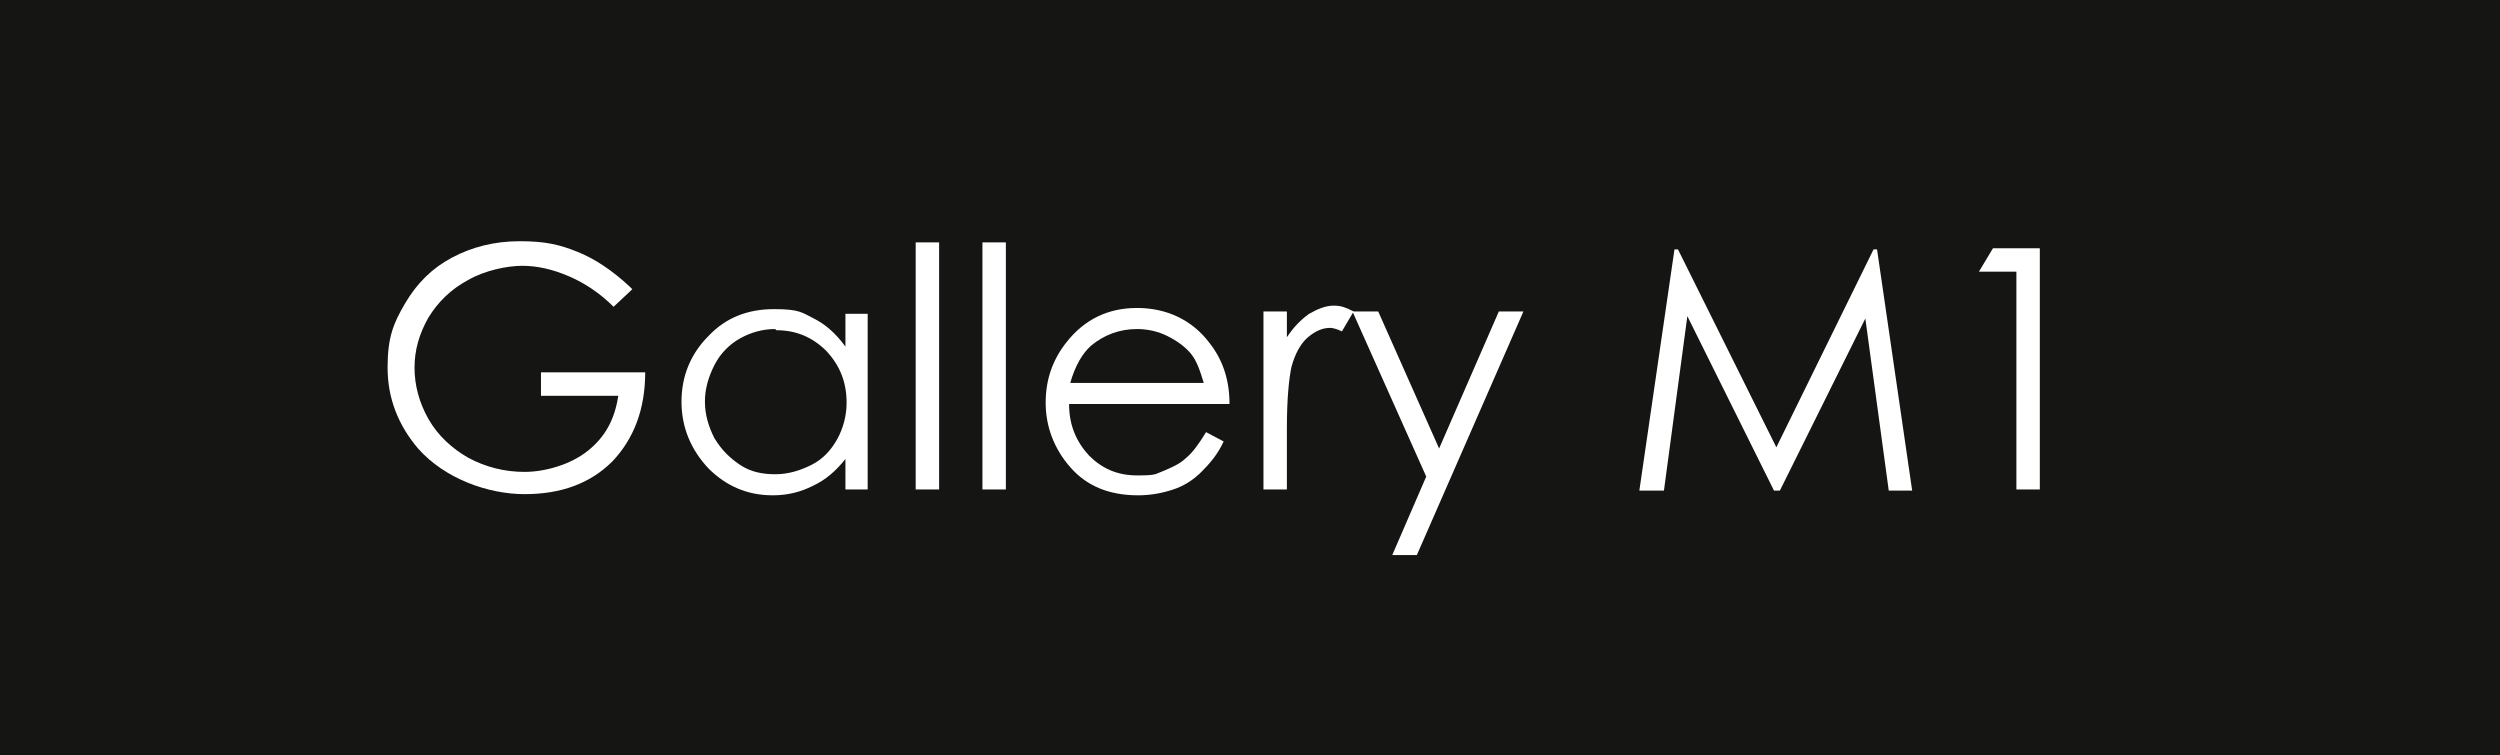 <svg xmlns="http://www.w3.org/2000/svg" id="Lager_1" viewBox="0 0 213.5 64.5"><rect width="213.5" height="64.5" fill="#151513"></rect><g><path d="M54,24.7l-1.6,1.5c-1.1-1.1-2.4-2-3.8-2.6-1.4-.6-2.7-.9-4-.9s-3.2.4-4.6,1.2c-1.5.8-2.6,1.9-3.4,3.2-.8,1.4-1.2,2.8-1.2,4.3s.4,3,1.2,4.4c.8,1.4,2,2.5,3.4,3.3,1.5.8,3.1,1.2,4.8,1.2s3.9-.6,5.4-1.8c1.5-1.2,2.3-2.7,2.6-4.7h-6.6v-2h8.9c0,3.2-1,5.7-2.8,7.6-1.9,1.9-4.4,2.8-7.5,2.8s-6.8-1.3-9.1-3.9c-1.7-2-2.6-4.3-2.6-6.9s.5-3.8,1.5-5.5c1-1.7,2.3-3,4-3.9,1.7-.9,3.6-1.4,5.8-1.4s3.4.3,4.9.9c1.5.6,3,1.6,4.5,3Z" fill="#fff"></path><path d="M74.1,26.6v15.2h-1.9v-2.6c-.8,1-1.7,1.8-2.8,2.3-1,.5-2.1.8-3.4.8-2.2,0-4-.8-5.5-2.3-1.5-1.6-2.3-3.5-2.3-5.7s.8-4.1,2.3-5.6c1.5-1.6,3.4-2.3,5.6-2.3s2.4.3,3.4.8c1,.5,1.9,1.3,2.7,2.4v-2.8h1.9ZM66.2,28.1c-1.1,0-2.1.3-3,.8-.9.5-1.7,1.3-2.2,2.3-.5,1-.8,2-.8,3.1s.3,2.1.8,3.1c.6,1,1.3,1.7,2.2,2.3s1.9.8,3,.8,2.1-.3,3.1-.8c1-.5,1.7-1.3,2.2-2.2.5-.9.8-2,.8-3.1,0-1.8-.6-3.2-1.7-4.4-1.2-1.2-2.6-1.8-4.3-1.8Z" fill="#fff"></path><path d="M78.2,20.7h2v21.1h-2v-21.1Z" fill="#fff"></path><path d="M83.9,20.7h2v21.1h-2v-21.1Z" fill="#fff"></path><path d="M102.8,36.8l1.7.9c-.5,1.1-1.2,1.9-1.9,2.6-.7.7-1.5,1.2-2.4,1.5-.9.3-1.9.5-3,.5-2.5,0-4.4-.8-5.8-2.4-1.4-1.6-2.1-3.5-2.1-5.5s.6-3.7,1.8-5.2c1.5-1.9,3.5-2.9,6-2.9s4.7,1,6.2,3c1.1,1.4,1.7,3.1,1.7,5.2h-13.7c0,1.8.6,3.2,1.7,4.4,1.1,1.1,2.4,1.7,4.1,1.7s1.5-.1,2.3-.4c.7-.3,1.4-.6,1.9-1.1.5-.4,1.1-1.2,1.7-2.2ZM102.8,32.7c-.3-1-.6-1.9-1.1-2.5-.5-.6-1.2-1.1-2-1.5-.8-.4-1.7-.6-2.6-.6-1.5,0-2.8.5-3.9,1.4-.8.7-1.4,1.8-1.8,3.2h11.4Z" fill="#fff"></path><path d="M107.9,26.6h2v2.2c.6-.9,1.2-1.5,1.9-2,.7-.4,1.4-.7,2.1-.7s1.1.2,1.7.5l-1,1.7c-.4-.2-.8-.3-1-.3-.7,0-1.3.3-1.9.8-.6.5-1.1,1.4-1.4,2.5-.2.9-.4,2.6-.4,5.3v5.2h-2v-15.2Z" fill="#fff"></path><path d="M115.6,26.6h2.1l5.2,11.7,5.1-11.7h2.1l-9.1,20.8h-2.1l2.9-6.7-6.3-14.1Z" fill="#fff"></path><path d="M140,41.9l3-20.6h.3l8.4,16.9,8.3-16.9h.3l3,20.6h-2l-2-14.7-7.3,14.7h-.5l-7.4-14.9-2,14.9h-2Z" fill="#fff"></path><path d="M170.1,21.2h4.1v20.6h-2v-18.6h-3.2l1.2-2Z" fill="#fff"></path></g></svg>